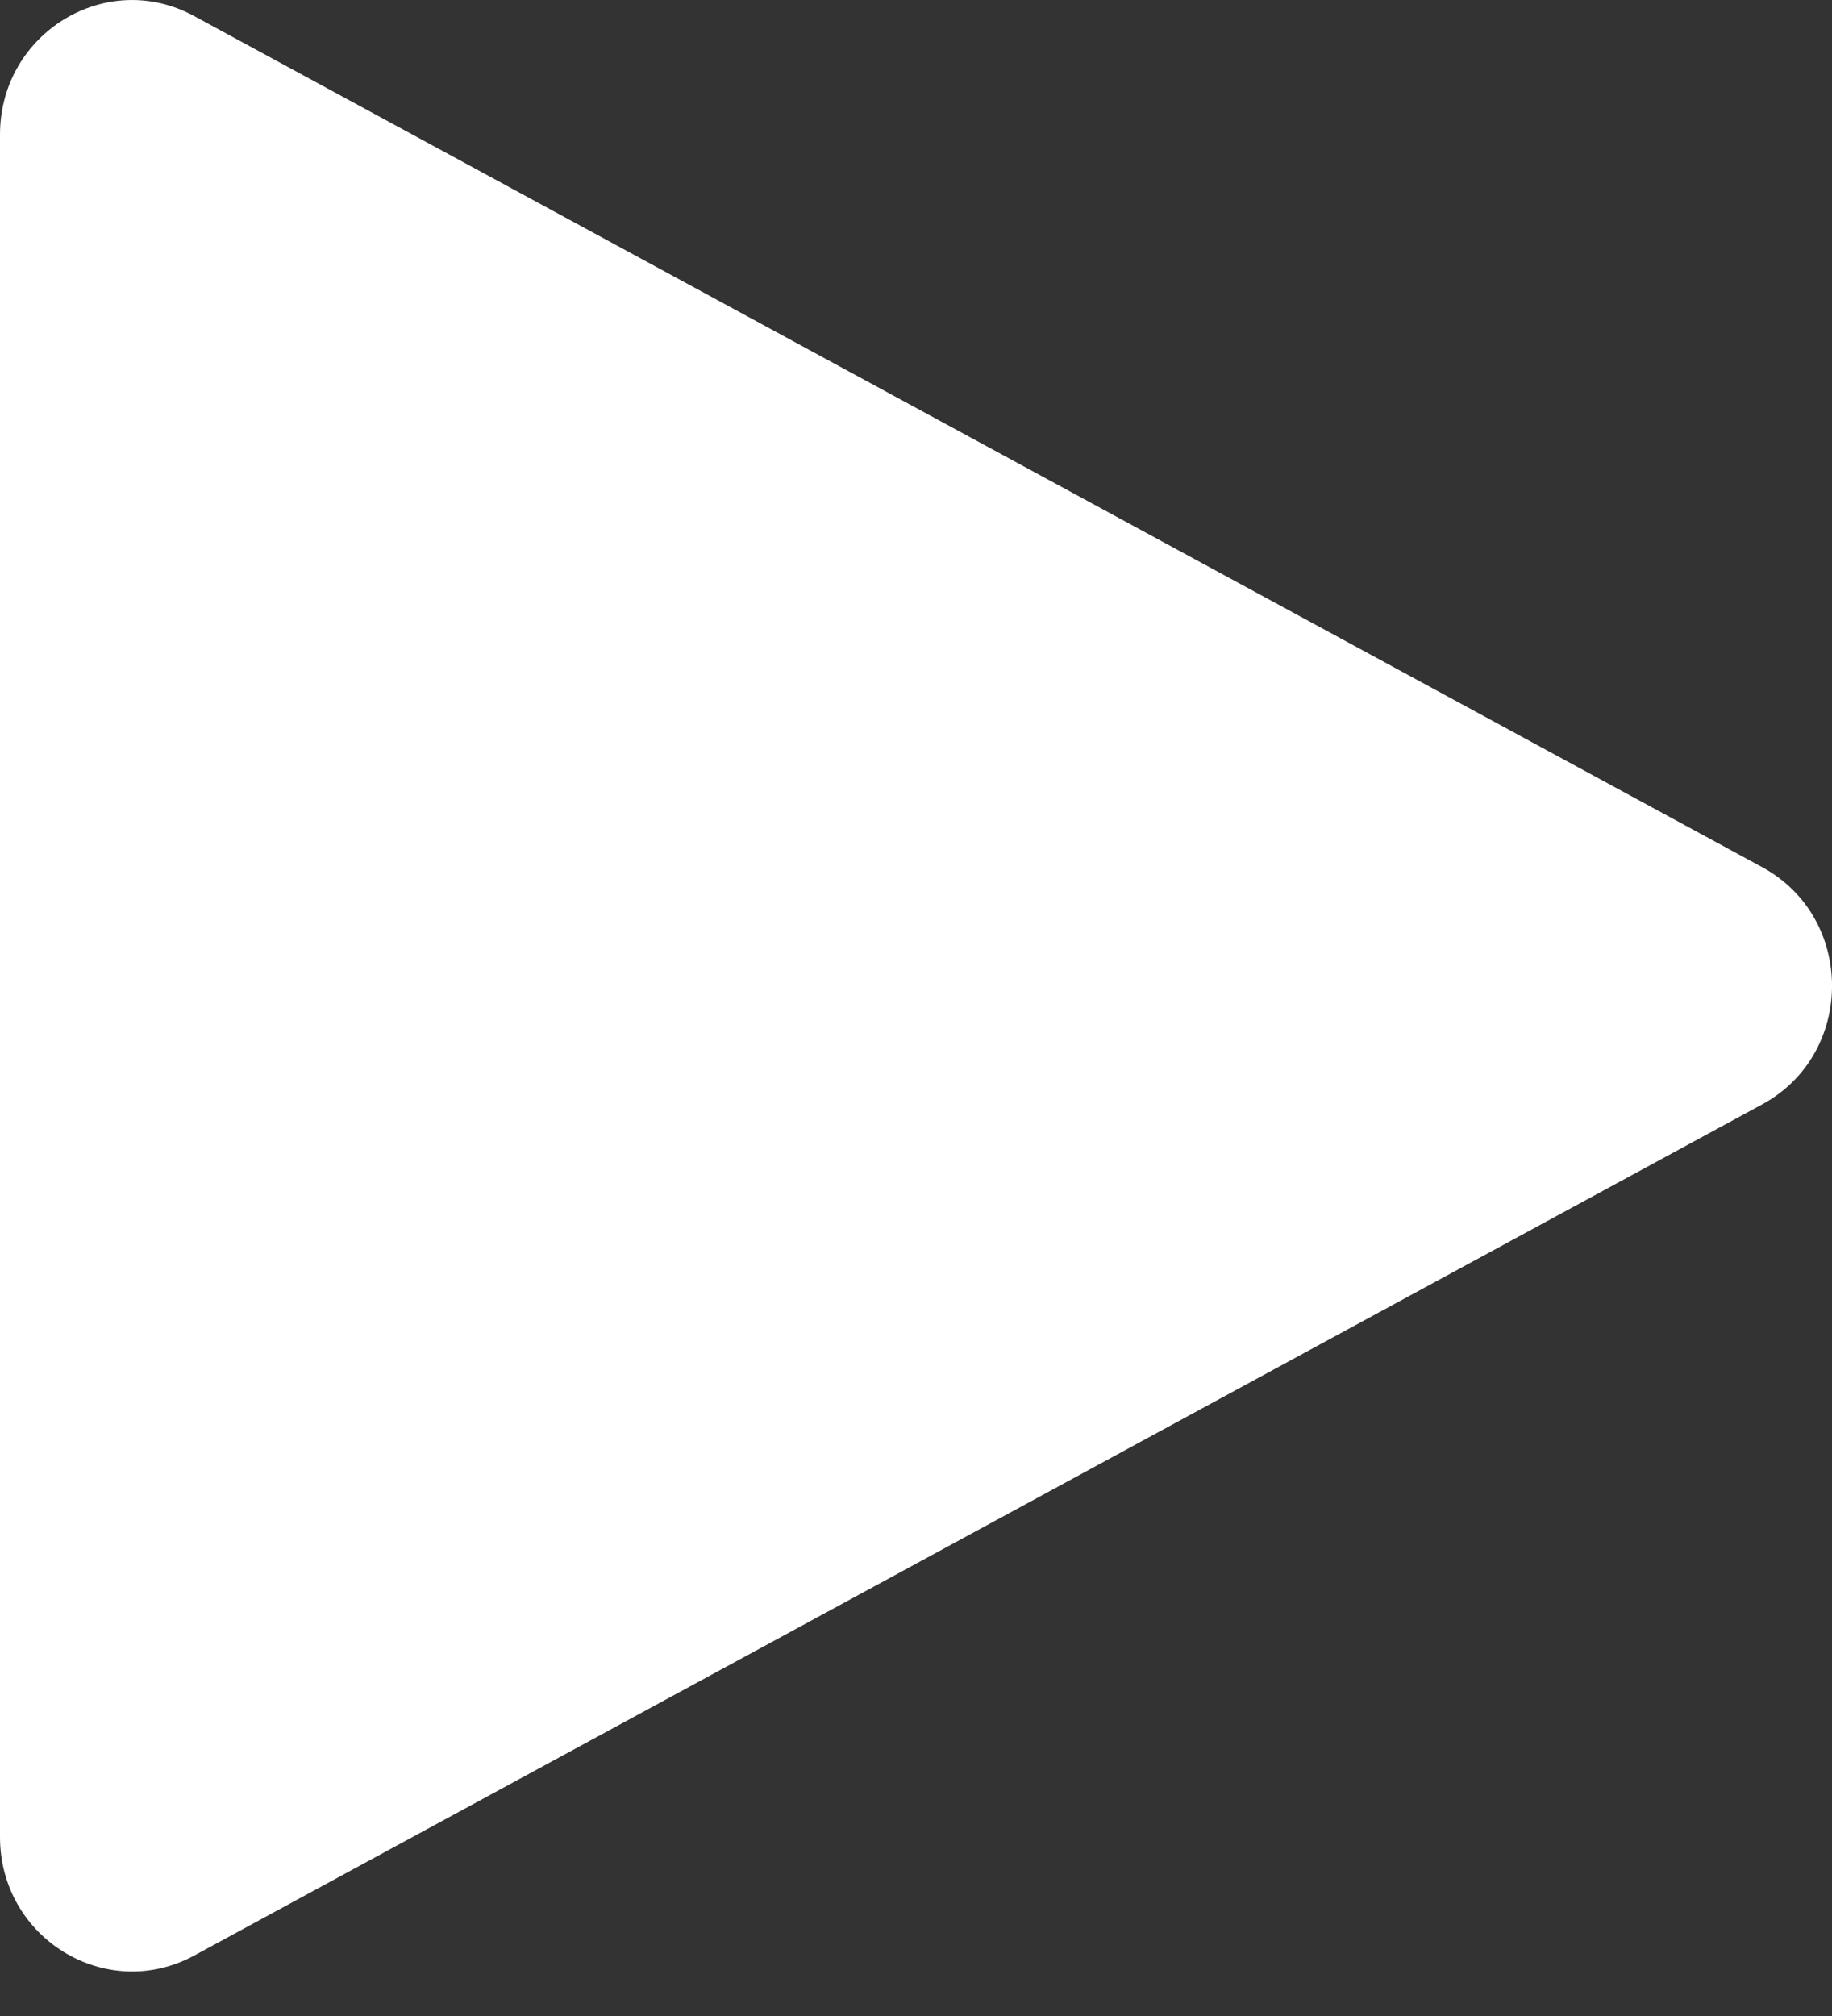 <?xml version="1.0" encoding="UTF-8"?>
<svg width="20px" height="22px" viewBox="0 0 20 22" version="1.1" xmlns="http://www.w3.org/2000/svg" xmlns:xlink="http://www.w3.org/1999/xlink">
    <rect x="0" y="0" width="20" height="22" fill="#333333" stroke="none"/>
    <title>Fill 1</title>
    <g id="Page-1" stroke="none" stroke-width="1" fill="none" fill-rule="evenodd">
        <g id="Medicatie" transform="translate(-565, -1065)" fill="#FFFFFF">
            <g id="Group-4" transform="translate(160, 976)">
                <path d="M407.119,89.175 C406.159,88.653 405,89.363 405,90.468 L405,109.047 C405,110.153 406.159,110.86 407.119,110.341 L424.239,101.051 C425.254,100.5 425.254,99.016 424.239,98.464 L407.119,89.175 Z" id="Fill-1"></path>
            </g>
        </g>
    </g>
</svg>
